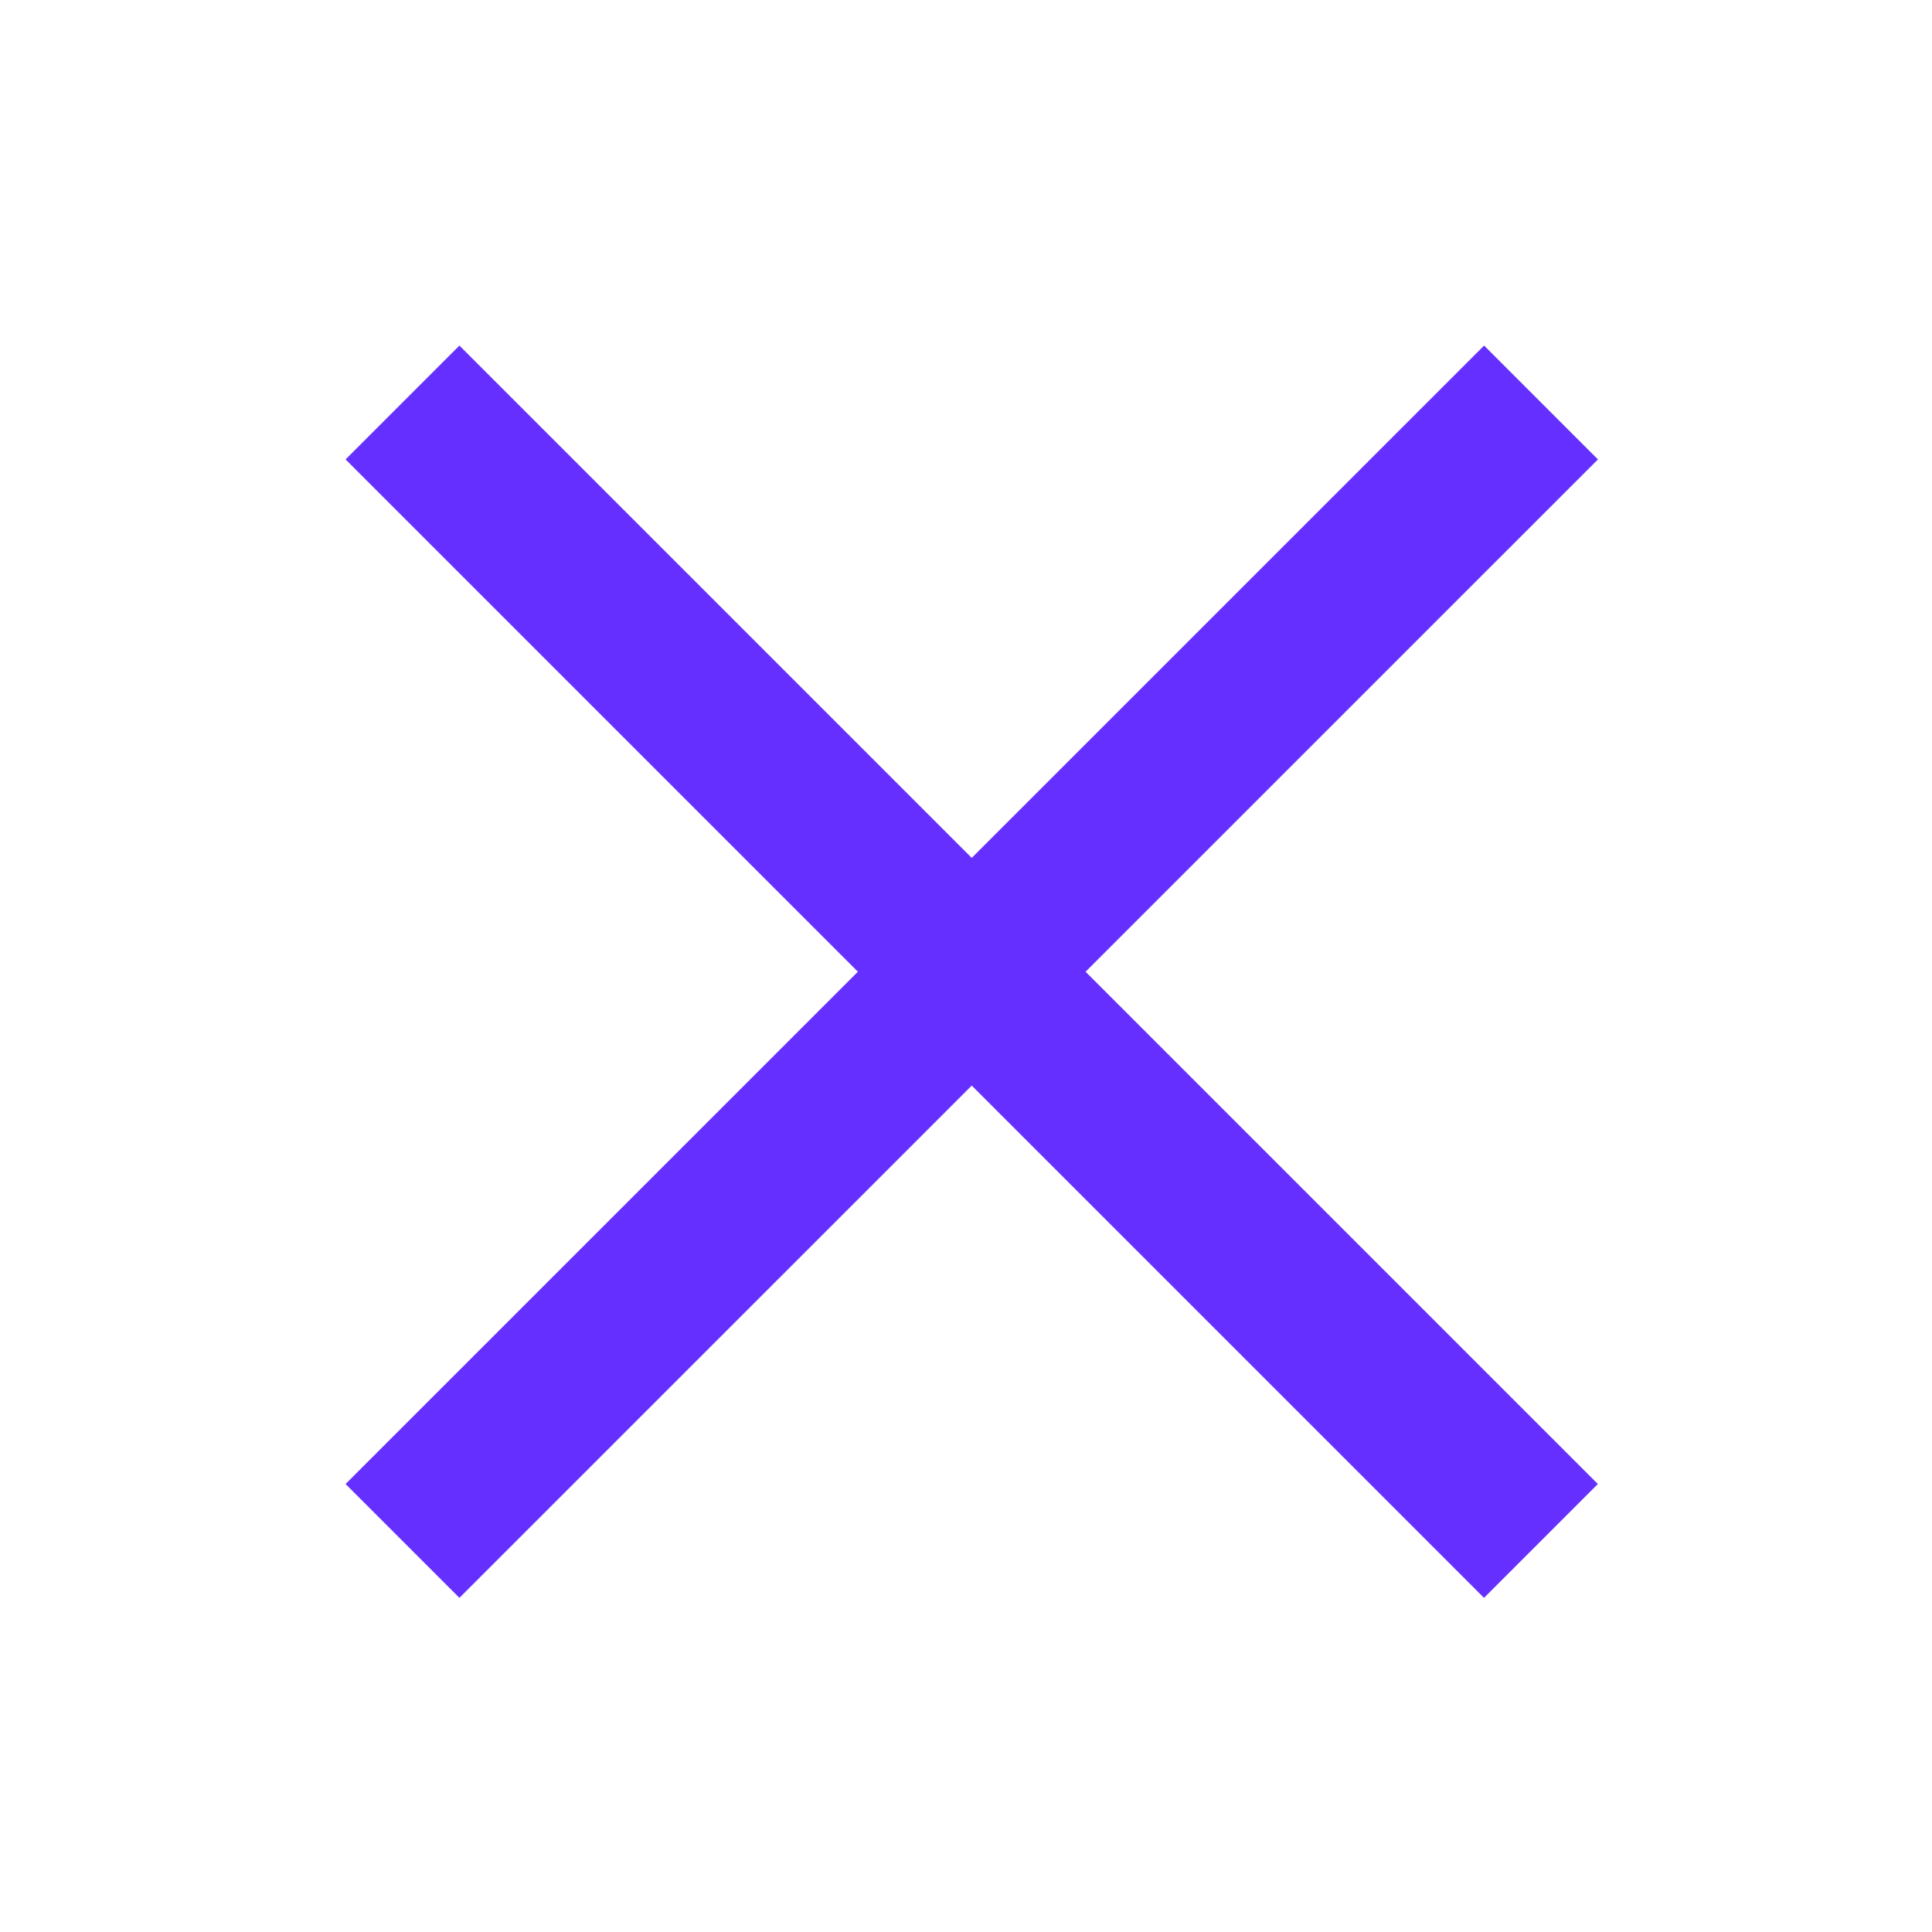 <?xml version="1.0" encoding="UTF-8"?> <svg xmlns="http://www.w3.org/2000/svg" width="24" height="24" viewBox="0 0 24 24" fill="none"><path d="M5 5L19.142 19.142" stroke="#652FFF" stroke-width="2"></path><path d="M19.143 5L5 19.142" stroke="#652FFF" stroke-width="2"></path></svg> 